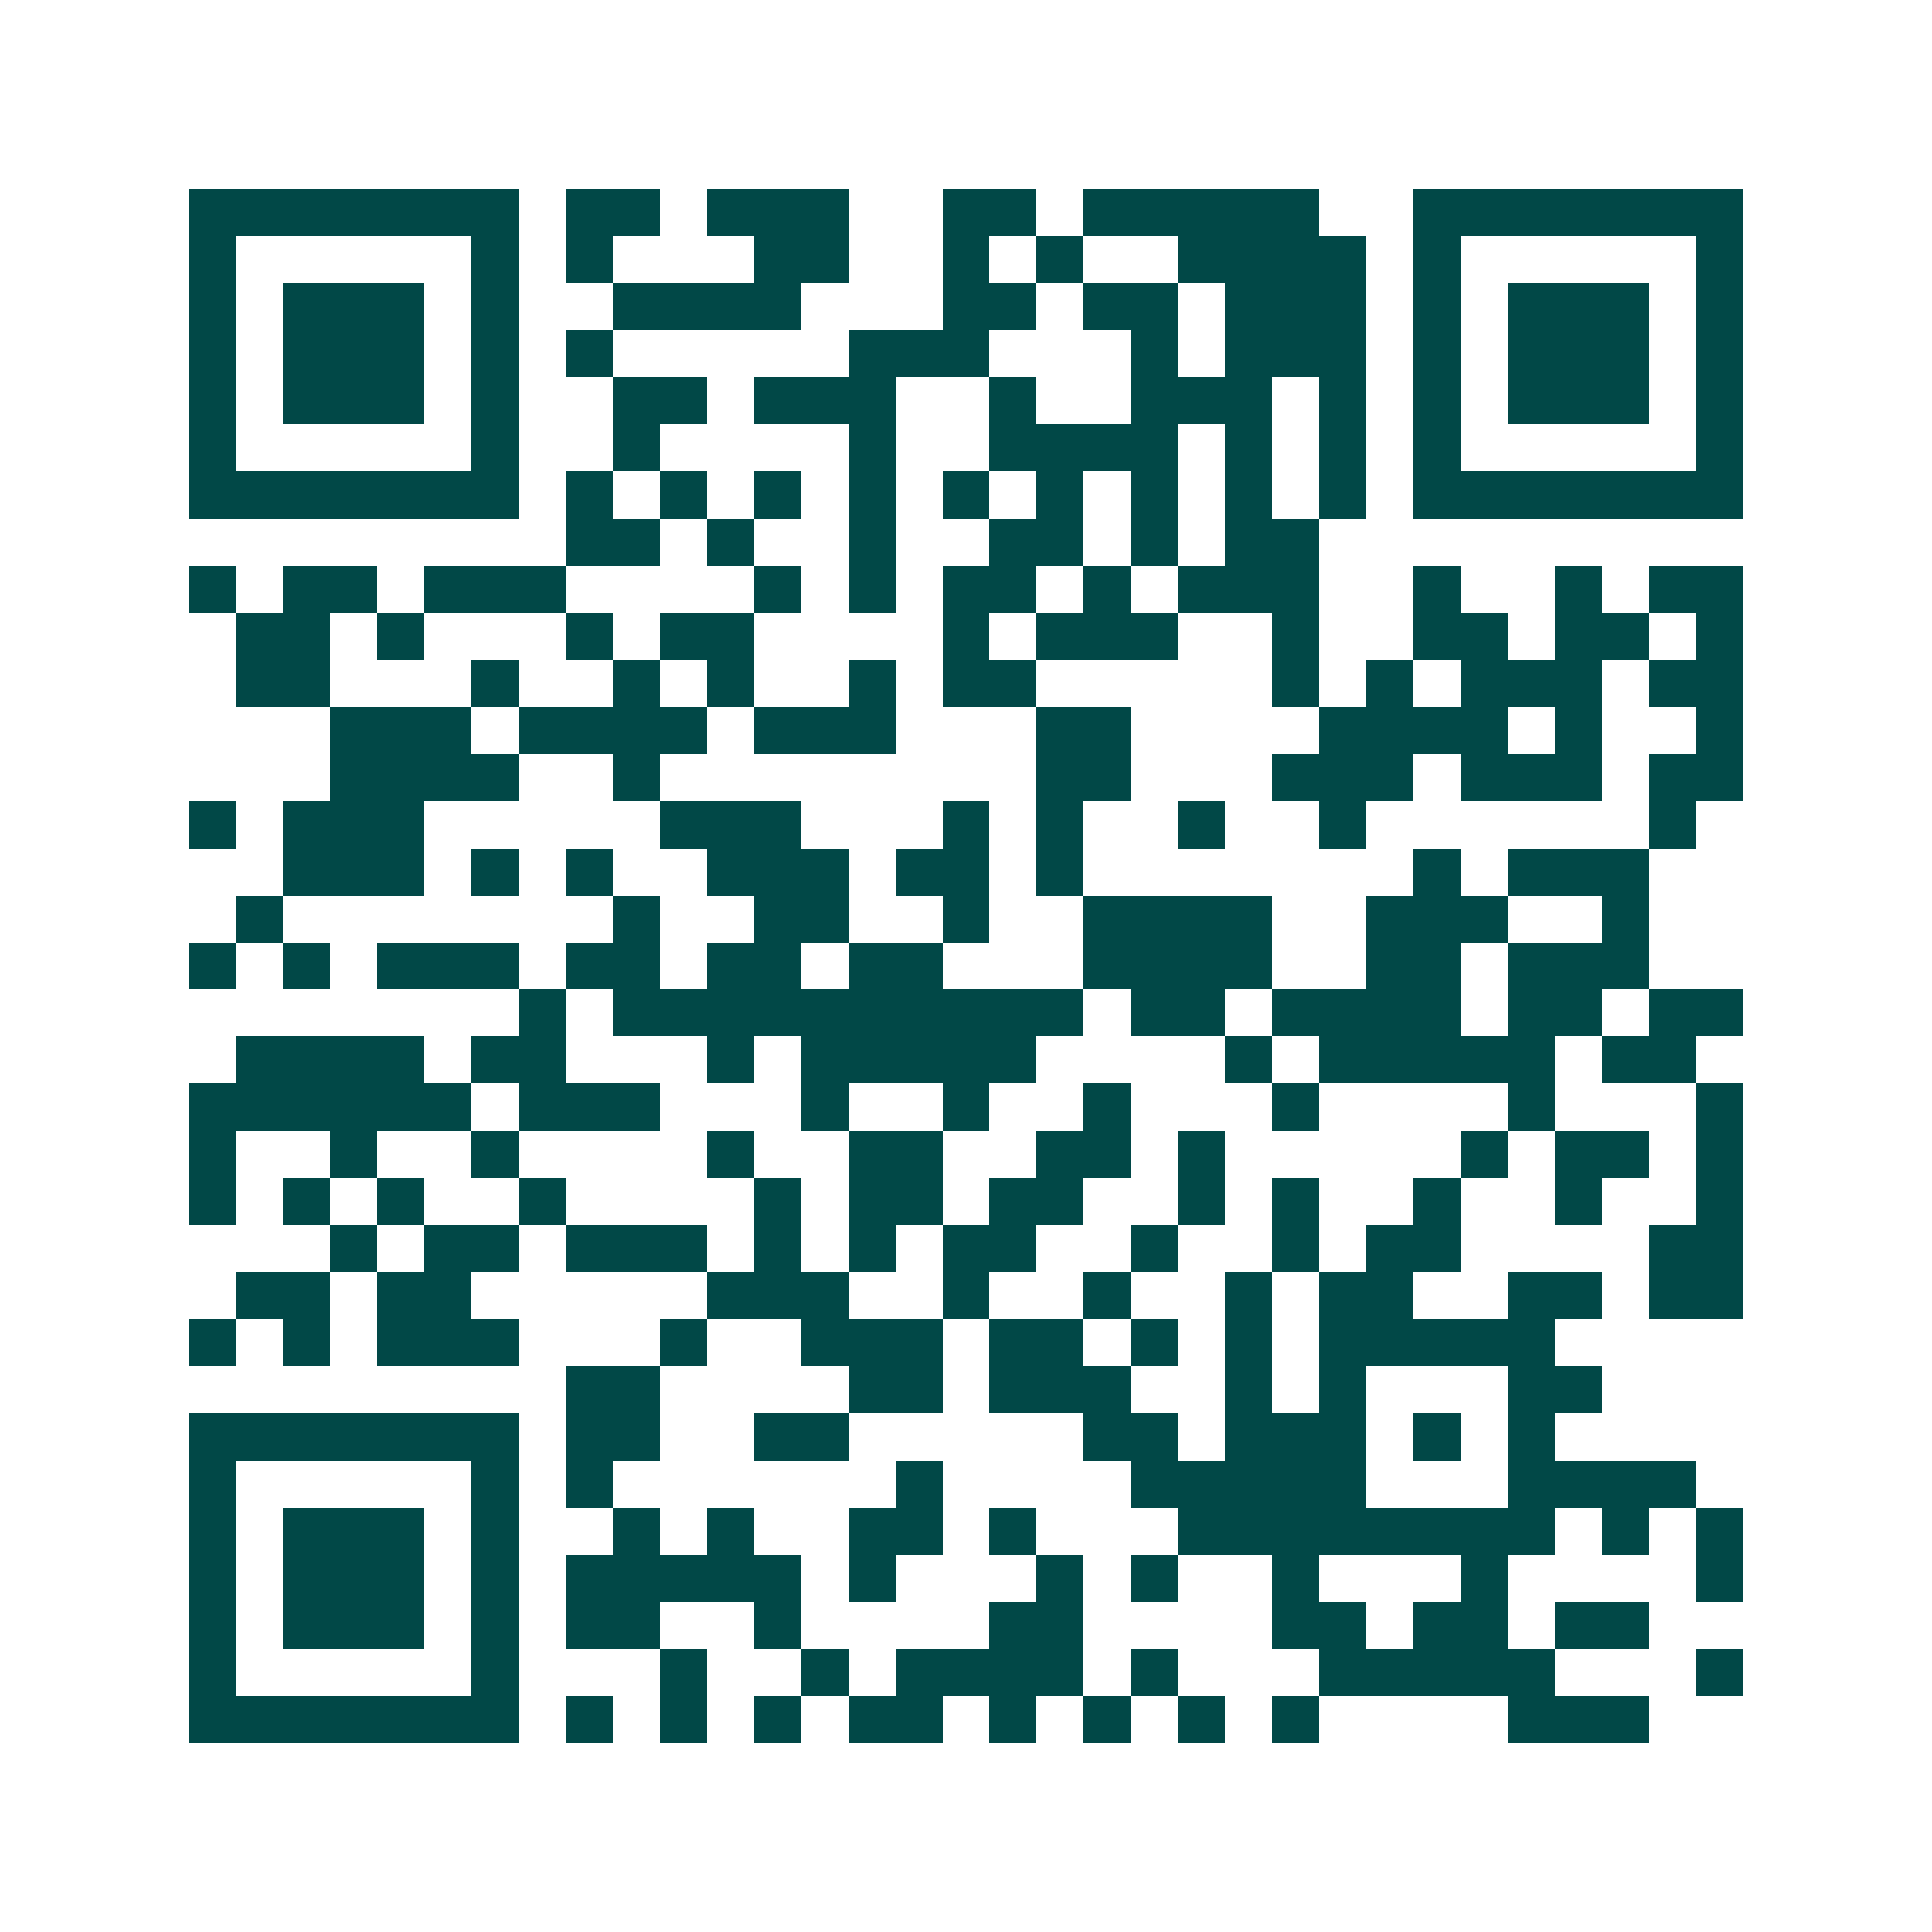 <svg xmlns="http://www.w3.org/2000/svg" width="200" height="200" viewBox="0 0 41 41" shape-rendering="crispEdges"><path fill="#ffffff" d="M0 0h41v41H0z"/><path stroke="#014847" d="M4 4.5h7m1 0h2m1 0h3m2 0h2m1 0h5m2 0h7M4 5.5h1m5 0h1m1 0h1m3 0h2m2 0h1m1 0h1m2 0h4m1 0h1m5 0h1M4 6.5h1m1 0h3m1 0h1m2 0h4m3 0h2m1 0h2m1 0h3m1 0h1m1 0h3m1 0h1M4 7.5h1m1 0h3m1 0h1m1 0h1m5 0h3m3 0h1m1 0h3m1 0h1m1 0h3m1 0h1M4 8.5h1m1 0h3m1 0h1m2 0h2m1 0h3m2 0h1m2 0h3m1 0h1m1 0h1m1 0h3m1 0h1M4 9.5h1m5 0h1m2 0h1m4 0h1m2 0h4m1 0h1m1 0h1m1 0h1m5 0h1M4 10.5h7m1 0h1m1 0h1m1 0h1m1 0h1m1 0h1m1 0h1m1 0h1m1 0h1m1 0h1m1 0h7M12 11.5h2m1 0h1m2 0h1m2 0h2m1 0h1m1 0h2M4 12.5h1m1 0h2m1 0h3m4 0h1m1 0h1m1 0h2m1 0h1m1 0h3m2 0h1m2 0h1m1 0h2M5 13.5h2m1 0h1m3 0h1m1 0h2m4 0h1m1 0h3m2 0h1m2 0h2m1 0h2m1 0h1M5 14.5h2m3 0h1m2 0h1m1 0h1m2 0h1m1 0h2m5 0h1m1 0h1m1 0h3m1 0h2M7 15.5h3m1 0h4m1 0h3m3 0h2m4 0h4m1 0h1m2 0h1M7 16.5h4m2 0h1m8 0h2m3 0h3m1 0h3m1 0h2M4 17.5h1m1 0h3m5 0h3m3 0h1m1 0h1m2 0h1m2 0h1m6 0h1M6 18.5h3m1 0h1m1 0h1m2 0h3m1 0h2m1 0h1m7 0h1m1 0h3M5 19.5h1m7 0h1m2 0h2m2 0h1m2 0h4m2 0h3m2 0h1M4 20.5h1m1 0h1m1 0h3m1 0h2m1 0h2m1 0h2m3 0h4m2 0h2m1 0h3M11 21.5h1m1 0h10m1 0h2m1 0h4m1 0h2m1 0h2M5 22.5h4m1 0h2m3 0h1m1 0h5m4 0h1m1 0h5m1 0h2M4 23.5h6m1 0h3m3 0h1m2 0h1m2 0h1m3 0h1m4 0h1m3 0h1M4 24.5h1m2 0h1m2 0h1m4 0h1m2 0h2m2 0h2m1 0h1m5 0h1m1 0h2m1 0h1M4 25.5h1m1 0h1m1 0h1m2 0h1m4 0h1m1 0h2m1 0h2m2 0h1m1 0h1m2 0h1m2 0h1m2 0h1M7 26.5h1m1 0h2m1 0h3m1 0h1m1 0h1m1 0h2m2 0h1m2 0h1m1 0h2m4 0h2M5 27.5h2m1 0h2m5 0h3m2 0h1m2 0h1m2 0h1m1 0h2m2 0h2m1 0h2M4 28.5h1m1 0h1m1 0h3m3 0h1m2 0h3m1 0h2m1 0h1m1 0h1m1 0h5M12 29.5h2m4 0h2m1 0h3m2 0h1m1 0h1m3 0h2M4 30.5h7m1 0h2m2 0h2m5 0h2m1 0h3m1 0h1m1 0h1M4 31.5h1m5 0h1m1 0h1m6 0h1m4 0h5m3 0h4M4 32.5h1m1 0h3m1 0h1m2 0h1m1 0h1m2 0h2m1 0h1m3 0h8m1 0h1m1 0h1M4 33.5h1m1 0h3m1 0h1m1 0h5m1 0h1m3 0h1m1 0h1m2 0h1m3 0h1m4 0h1M4 34.5h1m1 0h3m1 0h1m1 0h2m2 0h1m4 0h2m4 0h2m1 0h2m1 0h2M4 35.5h1m5 0h1m3 0h1m2 0h1m1 0h4m1 0h1m3 0h5m3 0h1M4 36.5h7m1 0h1m1 0h1m1 0h1m1 0h2m1 0h1m1 0h1m1 0h1m1 0h1m4 0h3"/></svg>
